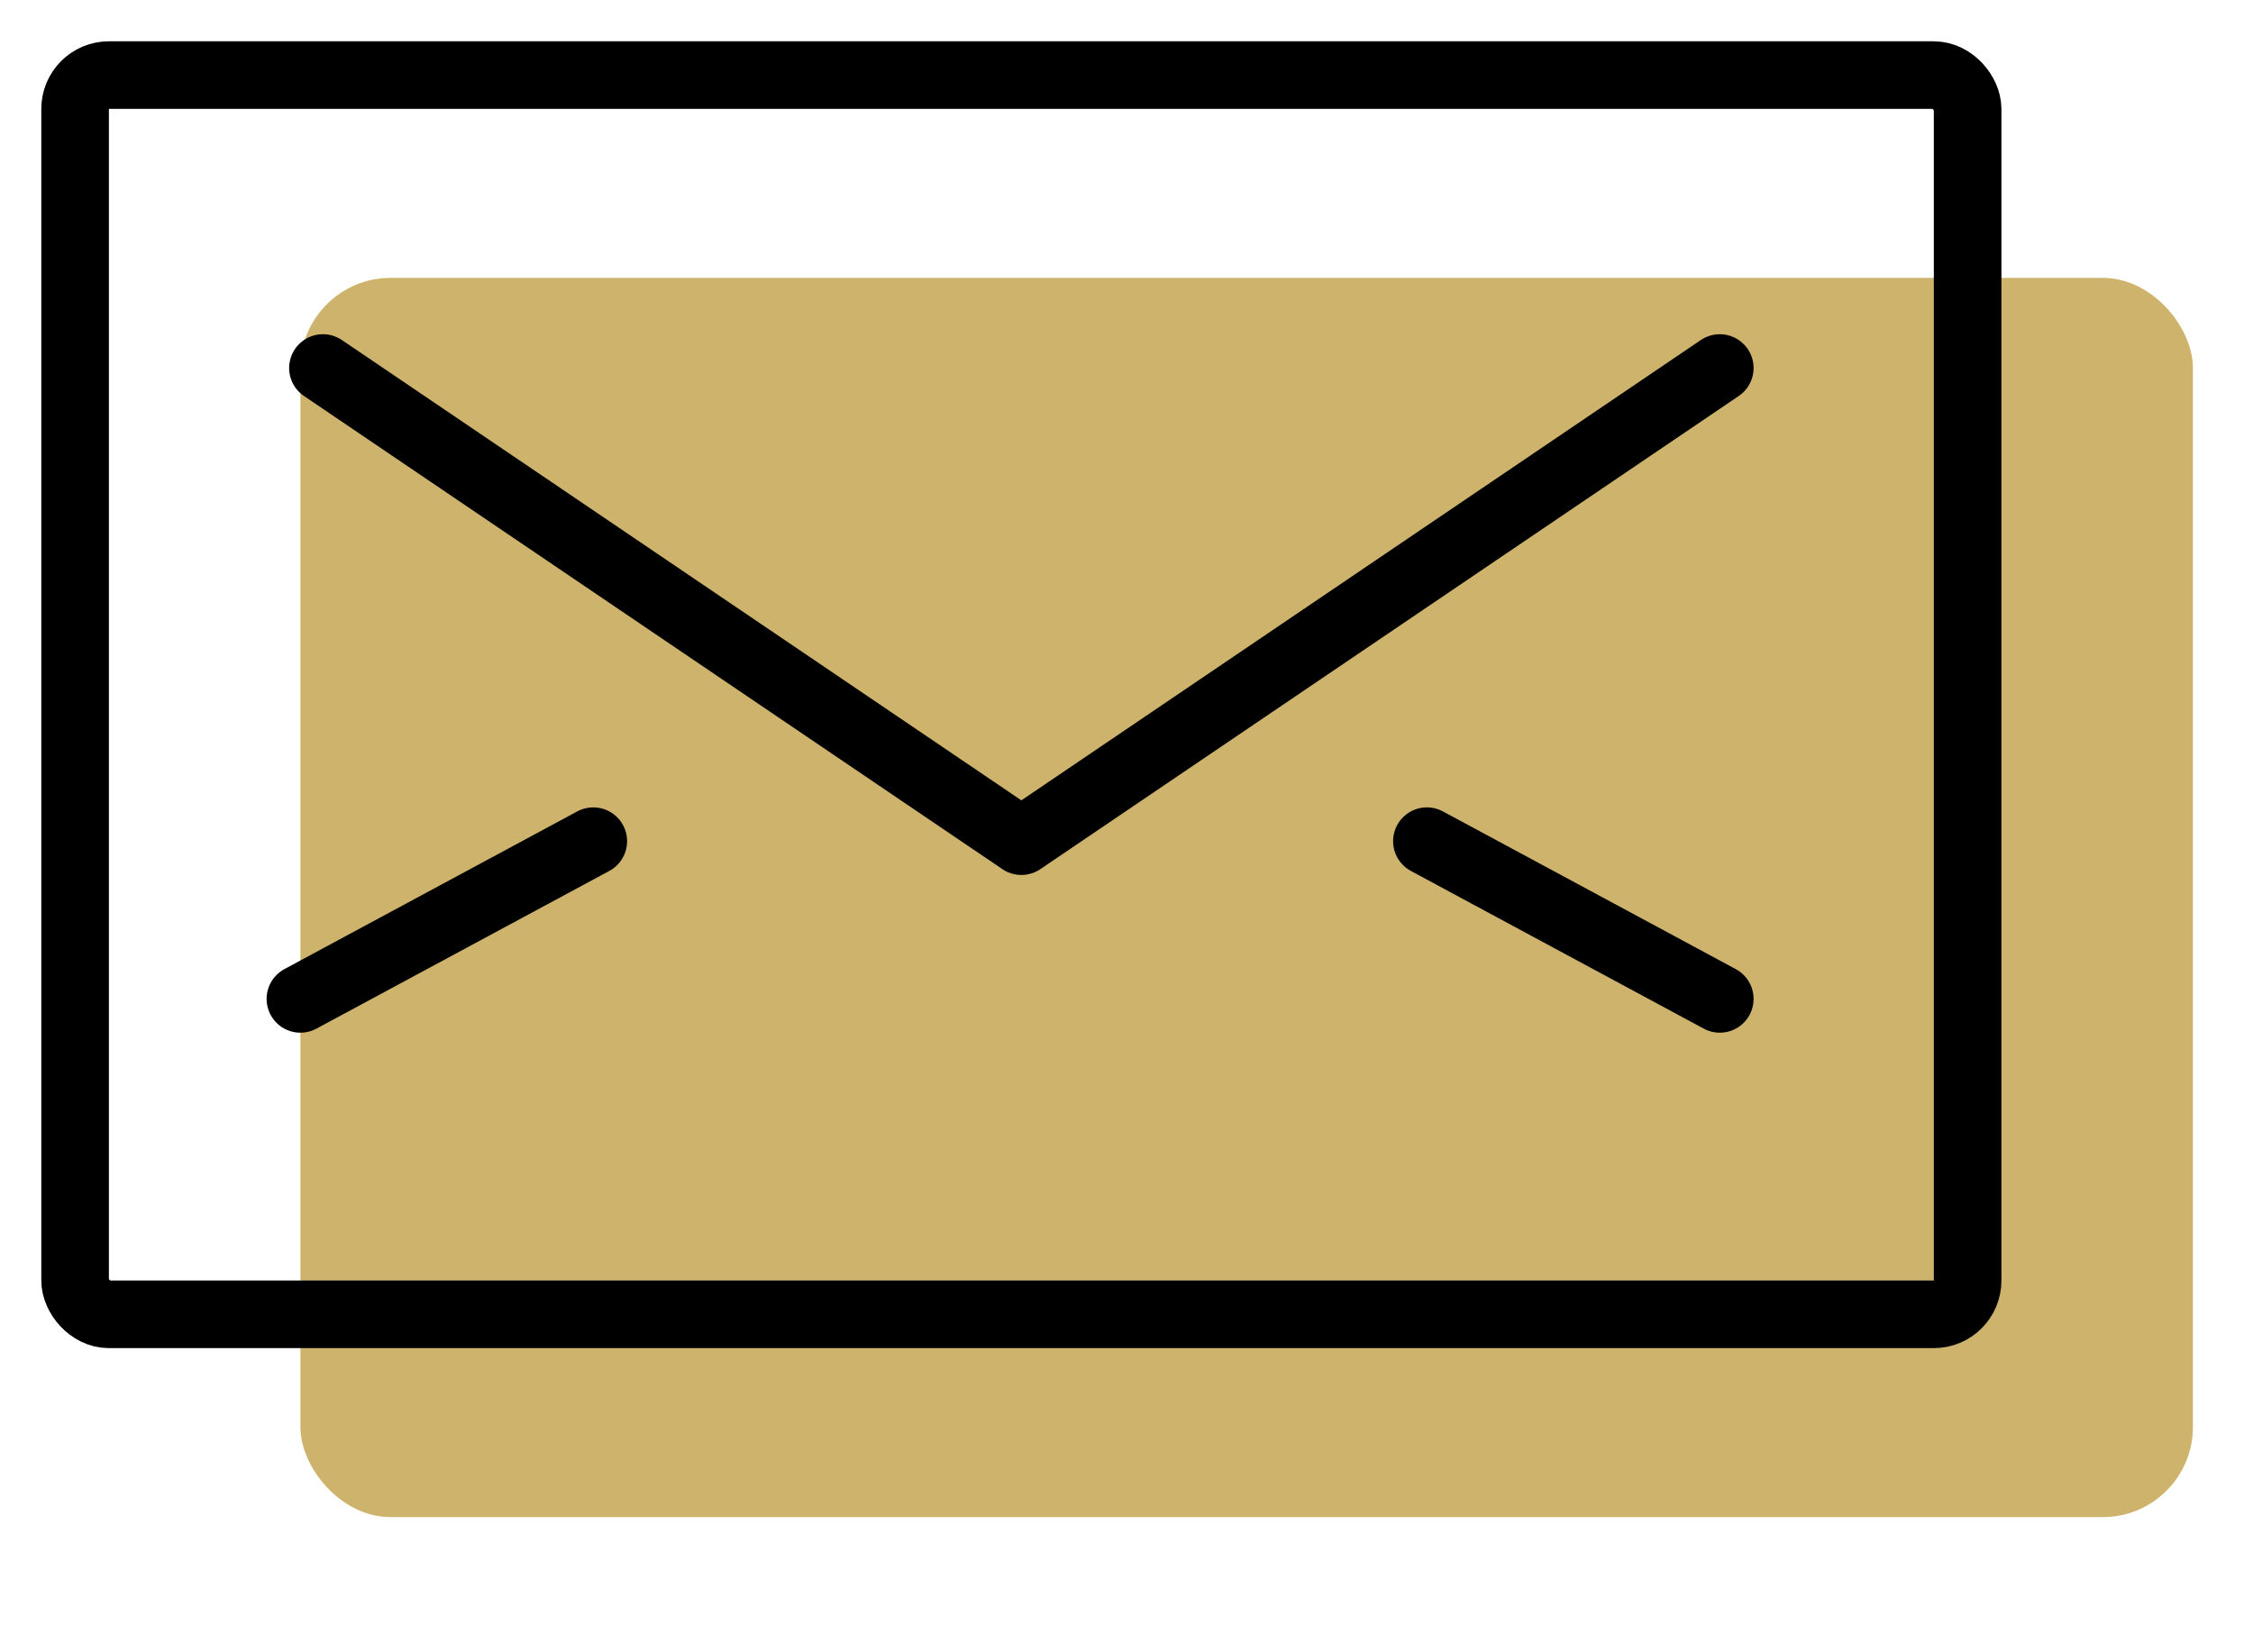 <svg xmlns="http://www.w3.org/2000/svg" width="30" height="22" viewBox="0 0 30 22">
  <g fill="none" fill-rule="evenodd" transform="translate(1 1)">
    <rect width="25.2" height="16.5" x="3" y="2.7" fill="#CEB36C" rx="1.2"/>
    <rect width="25.2" height="16.5" stroke="#000" stroke-linecap="round" stroke-linejoin="round" stroke-width=".9" rx=".45"/>
    <polyline stroke="#000" stroke-linecap="round" stroke-linejoin="round" stroke-width=".9" points="21.9 3.9 12.6 10.2 3.3 3.9"/>
    <line x1="3" x2="6.9" y1="12.3" y2="10.2" stroke="#000" stroke-linecap="round" stroke-linejoin="round" stroke-width=".9"/>
    <line x1="21.9" x2="18" y1="12.3" y2="10.2" stroke="#000" stroke-linecap="round" stroke-linejoin="round" stroke-width=".9"/>
  </g>
</svg>
